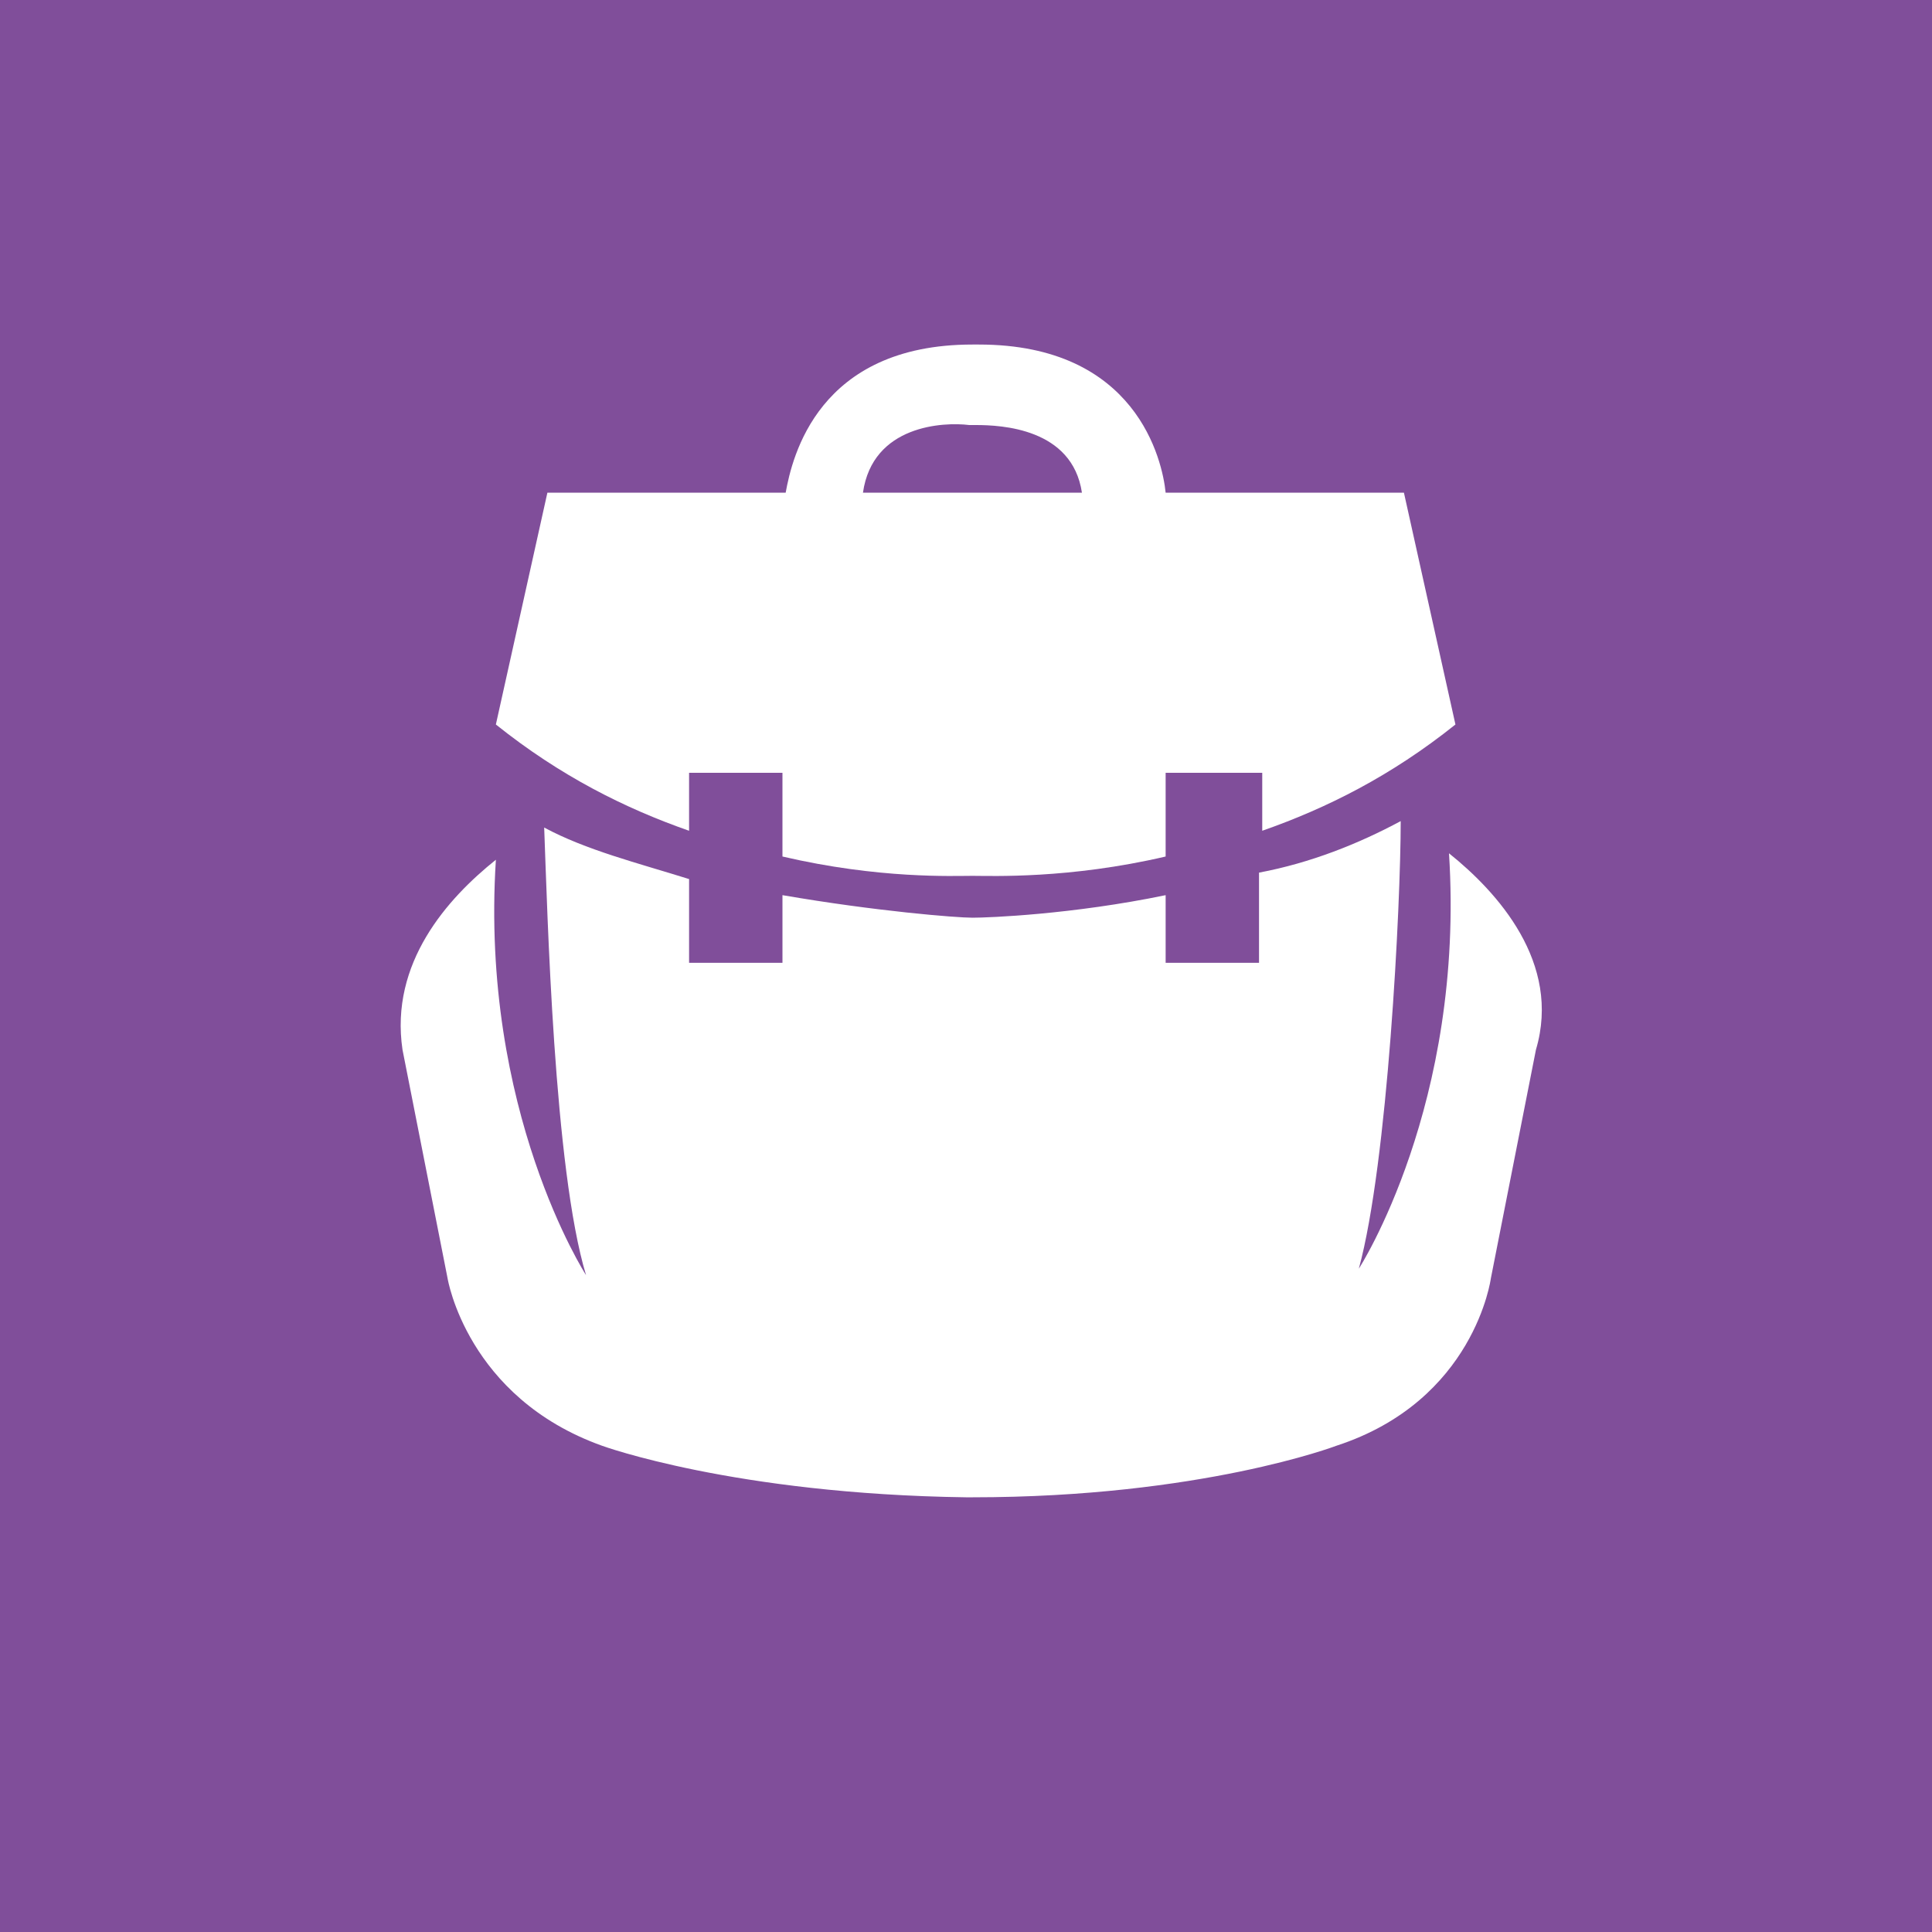 <?xml version="1.0" encoding="utf-8"?>
<!-- Generator: Adobe Illustrator 21.1.0, SVG Export Plug-In . SVG Version: 6.00 Build 0)  -->
<svg version="1.1" id="Layer_1" xmlns="http://www.w3.org/2000/svg" xmlns:xlink="http://www.w3.org/1999/xlink" x="0px" y="0px"
	 viewBox="0 0 60 60" style="enable-background:new 0 0 60 60;" xml:space="preserve">
<style type="text/css">
	.st0{fill:#804E9A;}
	.st1{fill:#FFFFFF;}
</style>
<rect class="st0" width="60" height="60"/>
<g>
	<path class="st1" d="M36.3,24h2.9v1.8c2-0.7,4-1.7,6-3.3l-1.6-7.2h-7.4c-0.1-1-0.9-4.6-5.8-4.6l0,0c0,0,0,0-0.1,0c0,0,0,0-0.1,0
		l0,0c-4.8,0-5.6,3.5-5.8,4.6h-7.4l-1.6,7.2c2,1.6,4,2.6,6,3.3V24h2.9v2.6c3,0.7,5.3,0.6,5.9,0.6c0.6,0,3,0.1,6-0.6V24H36.3z
		 M30.3,15.3h-3.5c0.3-2.1,2.5-2.2,3.3-2.1l0,0c0,0,0,0,0.1,0s0.1,0,0.1,0l0,0c0.8,0,3,0.1,3.3,2.1H30.3z"/>
	<path class="st1" d="M45,26.5c0.5,7.8-2.8,12.9-2.8,12.9c0.9-3.3,1.3-11.3,1.3-13.9l0,0c-1.3,0.7-2.8,1.3-4.4,1.6v2.8h-2.9v-2.1
		c-2.9,0.6-5.5,0.7-6,0.7s-3-0.2-5.9-0.7v2.1h-2.9v-2.6c-1.6-0.5-3.2-0.9-4.5-1.6l0,0c0.1,2.6,0.3,10.6,1.3,13.9
		c0,0-3.3-5.1-2.8-12.9c-1.5,1.2-3.3,3.2-2.9,5.9l1.4,7.1c0,0,0.6,3.7,4.8,5.2c0,0,4.1,1.5,11.3,1.6l0,0h0.1h0.1l0,0
		c7.1,0,11.3-1.6,11.3-1.6c4.3-1.4,4.8-5.2,4.8-5.2l1.4-7.1C48.5,29.9,46.5,27.7,45,26.5z"/>
</g>
</svg>
